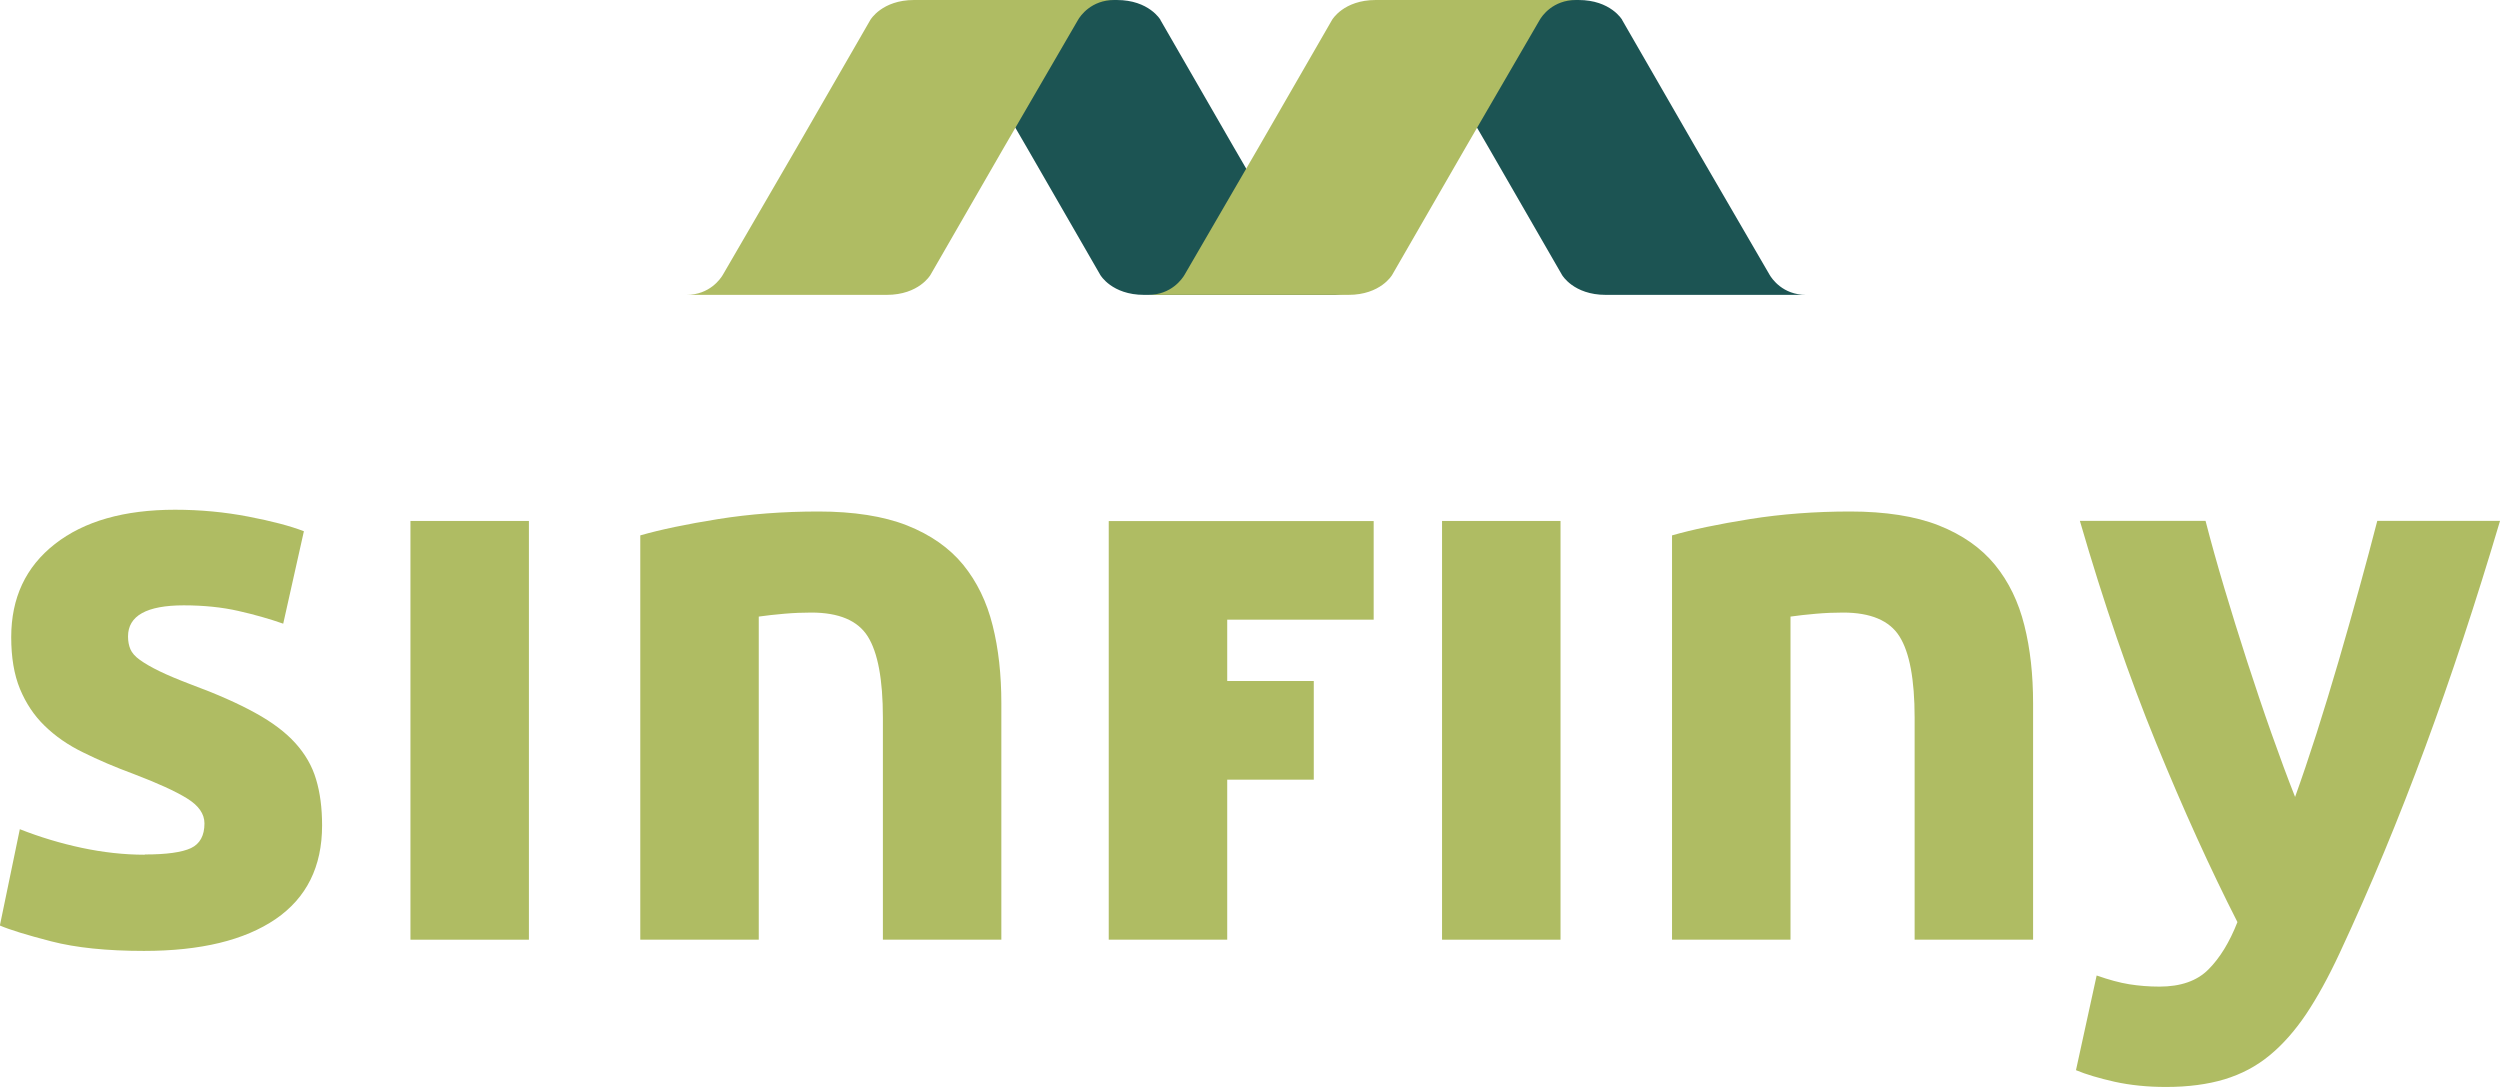 <?xml version="1.0" encoding="UTF-8"?> <svg xmlns="http://www.w3.org/2000/svg" width="115" height="50" viewBox="0 0 115 50" fill="none"><g clip-path="url(#clip0_64_4529)"><path d="M6.661 39.306C7.66 39.306 8.367 39.208 8.785 39.013C9.198 38.817 9.405 38.436 9.405 37.877C9.405 37.436 9.138 37.056 8.6 36.724C8.062 36.392 7.248 36.023 6.15 35.604C5.297 35.289 4.52 34.957 3.83 34.614C3.135 34.278 2.542 33.864 2.053 33.386C1.564 32.913 1.189 32.342 0.918 31.69C0.646 31.026 0.516 30.238 0.516 29.308C0.516 27.503 1.184 26.074 2.526 25.024C3.868 23.975 5.71 23.448 8.052 23.448C9.225 23.448 10.345 23.557 11.42 23.763C12.496 23.97 13.349 24.193 13.979 24.437L13.028 28.689C12.393 28.466 11.703 28.27 10.958 28.102C10.214 27.933 9.377 27.846 8.454 27.846C6.748 27.846 5.889 28.325 5.889 29.276C5.889 29.499 5.927 29.695 5.998 29.863C6.069 30.032 6.215 30.2 6.438 30.358C6.655 30.515 6.954 30.689 7.334 30.874C7.715 31.059 8.193 31.26 8.78 31.483C9.975 31.924 10.964 32.364 11.741 32.793C12.523 33.223 13.137 33.685 13.588 34.185C14.039 34.685 14.36 35.24 14.539 35.849C14.724 36.458 14.816 37.164 14.816 37.969C14.816 39.866 14.104 41.301 12.675 42.28C11.246 43.253 9.231 43.742 6.623 43.742C4.917 43.742 3.493 43.596 2.358 43.302C1.222 43.009 0.434 42.764 -0.006 42.574L0.912 38.143C1.836 38.507 2.792 38.795 3.765 39.002C4.737 39.208 5.704 39.317 6.655 39.317L6.661 39.306Z" fill="#AFBC63"></path><path d="M24.33 43.226H18.881V23.964H24.33V43.226Z" fill="#AFBC63"></path><path d="M29.453 24.628C30.382 24.361 31.578 24.111 33.039 23.877C34.501 23.644 36.038 23.529 37.647 23.529C39.255 23.529 40.64 23.741 41.727 24.171C42.808 24.6 43.672 25.204 44.308 25.981C44.943 26.764 45.394 27.694 45.66 28.765C45.932 29.841 46.062 31.037 46.062 32.353V43.226H40.613V33.011C40.613 31.255 40.379 30.01 39.917 29.276C39.456 28.542 38.586 28.178 37.321 28.178C36.929 28.178 36.516 28.194 36.076 28.232C35.636 28.27 35.245 28.314 34.903 28.363V43.226H29.453V24.628Z" fill="#AFBC63"></path><path d="M63.189 28.509V23.97H56.462C56.582 23.97 58.418 23.97 51.002 23.97V43.226H56.452V35.865H60.434V31.325C60.434 31.325 58.967 31.325 56.452 31.325V28.504H63.183L63.189 28.509Z" fill="#AFBC63"></path><path d="M71.784 23.964H66.334V43.226H71.784V23.964Z" fill="#AFBC63"></path><path d="M76.913 24.628C77.842 24.361 79.037 24.111 80.499 23.877C81.961 23.644 83.498 23.529 85.106 23.529C86.715 23.529 88.1 23.741 89.187 24.171C90.268 24.6 91.132 25.204 91.768 25.981C92.403 26.759 92.854 27.694 93.12 28.765C93.392 29.841 93.522 31.037 93.522 32.353V43.226H88.073V33.011C88.073 31.255 87.839 30.01 87.377 29.276C86.916 28.542 86.046 28.178 84.78 28.178C84.389 28.178 83.976 28.194 83.536 28.232C83.096 28.27 82.705 28.314 82.363 28.363V43.226H76.913V24.628Z" fill="#AFBC63"></path><path d="M115 23.964C113.898 27.677 112.751 31.151 111.55 34.397C110.35 37.643 109.046 40.796 107.622 43.846C107.111 44.944 106.595 45.879 106.085 46.646C105.568 47.412 105.009 48.048 104.4 48.548C103.792 49.049 103.102 49.413 102.33 49.647C101.559 49.88 100.662 50 99.635 50C98.782 50 97.989 49.919 97.272 49.761C96.555 49.598 95.962 49.424 95.495 49.228L96.446 44.873C97.006 45.069 97.505 45.205 97.945 45.276C98.386 45.346 98.847 45.384 99.336 45.384C100.309 45.384 101.064 45.123 101.586 44.596C102.113 44.069 102.558 43.346 102.922 42.416C101.678 39.975 100.434 37.235 99.19 34.196C97.945 31.157 96.772 27.743 95.674 23.959H101.455C101.7 24.91 101.988 25.943 102.319 27.052C102.651 28.161 102.998 29.281 103.368 30.423C103.737 31.554 104.107 32.663 104.487 33.734C104.867 34.805 105.226 35.783 105.574 36.659C105.889 35.783 106.22 34.805 106.563 33.734C106.905 32.657 107.242 31.554 107.573 30.423C107.905 29.287 108.22 28.167 108.529 27.052C108.834 25.943 109.111 24.91 109.355 23.959H114.995L115 23.964Z" fill="#AFBC63"></path><path d="M53.376 0.913L56.761 6.785C56.761 6.785 60.119 12.558 60.162 12.64C60.266 12.819 60.771 13.564 61.836 13.564C61.01 13.564 53.382 13.564 52.627 13.564C51.143 13.564 50.616 12.651 50.616 12.651L47.231 6.779C47.231 6.779 43.933 1.109 43.83 0.924C43.727 0.739 43.227 0 42.162 0C42.988 0 50.616 0 51.371 0C52.855 0 53.382 0.913 53.382 0.913H53.376Z" fill="#1C5453"></path><path d="M40.038 0.913L36.653 6.785C36.653 6.785 33.295 12.558 33.252 12.64C33.148 12.819 32.643 13.564 31.578 13.564H40.788C42.271 13.564 42.798 12.651 42.798 12.651L46.183 6.779C46.183 6.779 49.481 1.109 49.584 0.924C49.687 0.739 50.192 0 51.257 0H42.048C40.57 0 40.038 0.913 40.038 0.913Z" fill="#AFBC63"></path><path d="M74.615 0.913L77.999 6.785C77.999 6.785 81.357 12.558 81.401 12.64C81.504 12.819 82.009 13.564 83.074 13.564C82.248 13.564 74.62 13.564 73.865 13.564C72.382 13.564 71.855 12.651 71.855 12.651L68.47 6.779C68.47 6.779 65.172 1.109 65.068 0.924C64.965 0.739 64.46 0 63.4 0C64.226 0 71.855 0 72.61 0C74.093 0 74.62 0.913 74.62 0.913H74.615Z" fill="#1C5453"></path><path d="M61.276 0.913L57.891 6.785C57.891 6.785 54.533 12.558 54.49 12.64C54.387 12.819 53.881 13.564 52.816 13.564H62.026C63.509 13.564 64.036 12.651 64.036 12.651L67.421 6.779C67.421 6.779 70.719 1.109 70.822 0.924C70.925 0.739 71.431 0 72.496 0H63.286C61.803 0 61.276 0.913 61.276 0.913Z" fill="#AFBC63"></path></g><defs><clipPath id="clip0_64_4529"><rect width="115" height="50" fill="white"></rect></clipPath></defs></svg> 